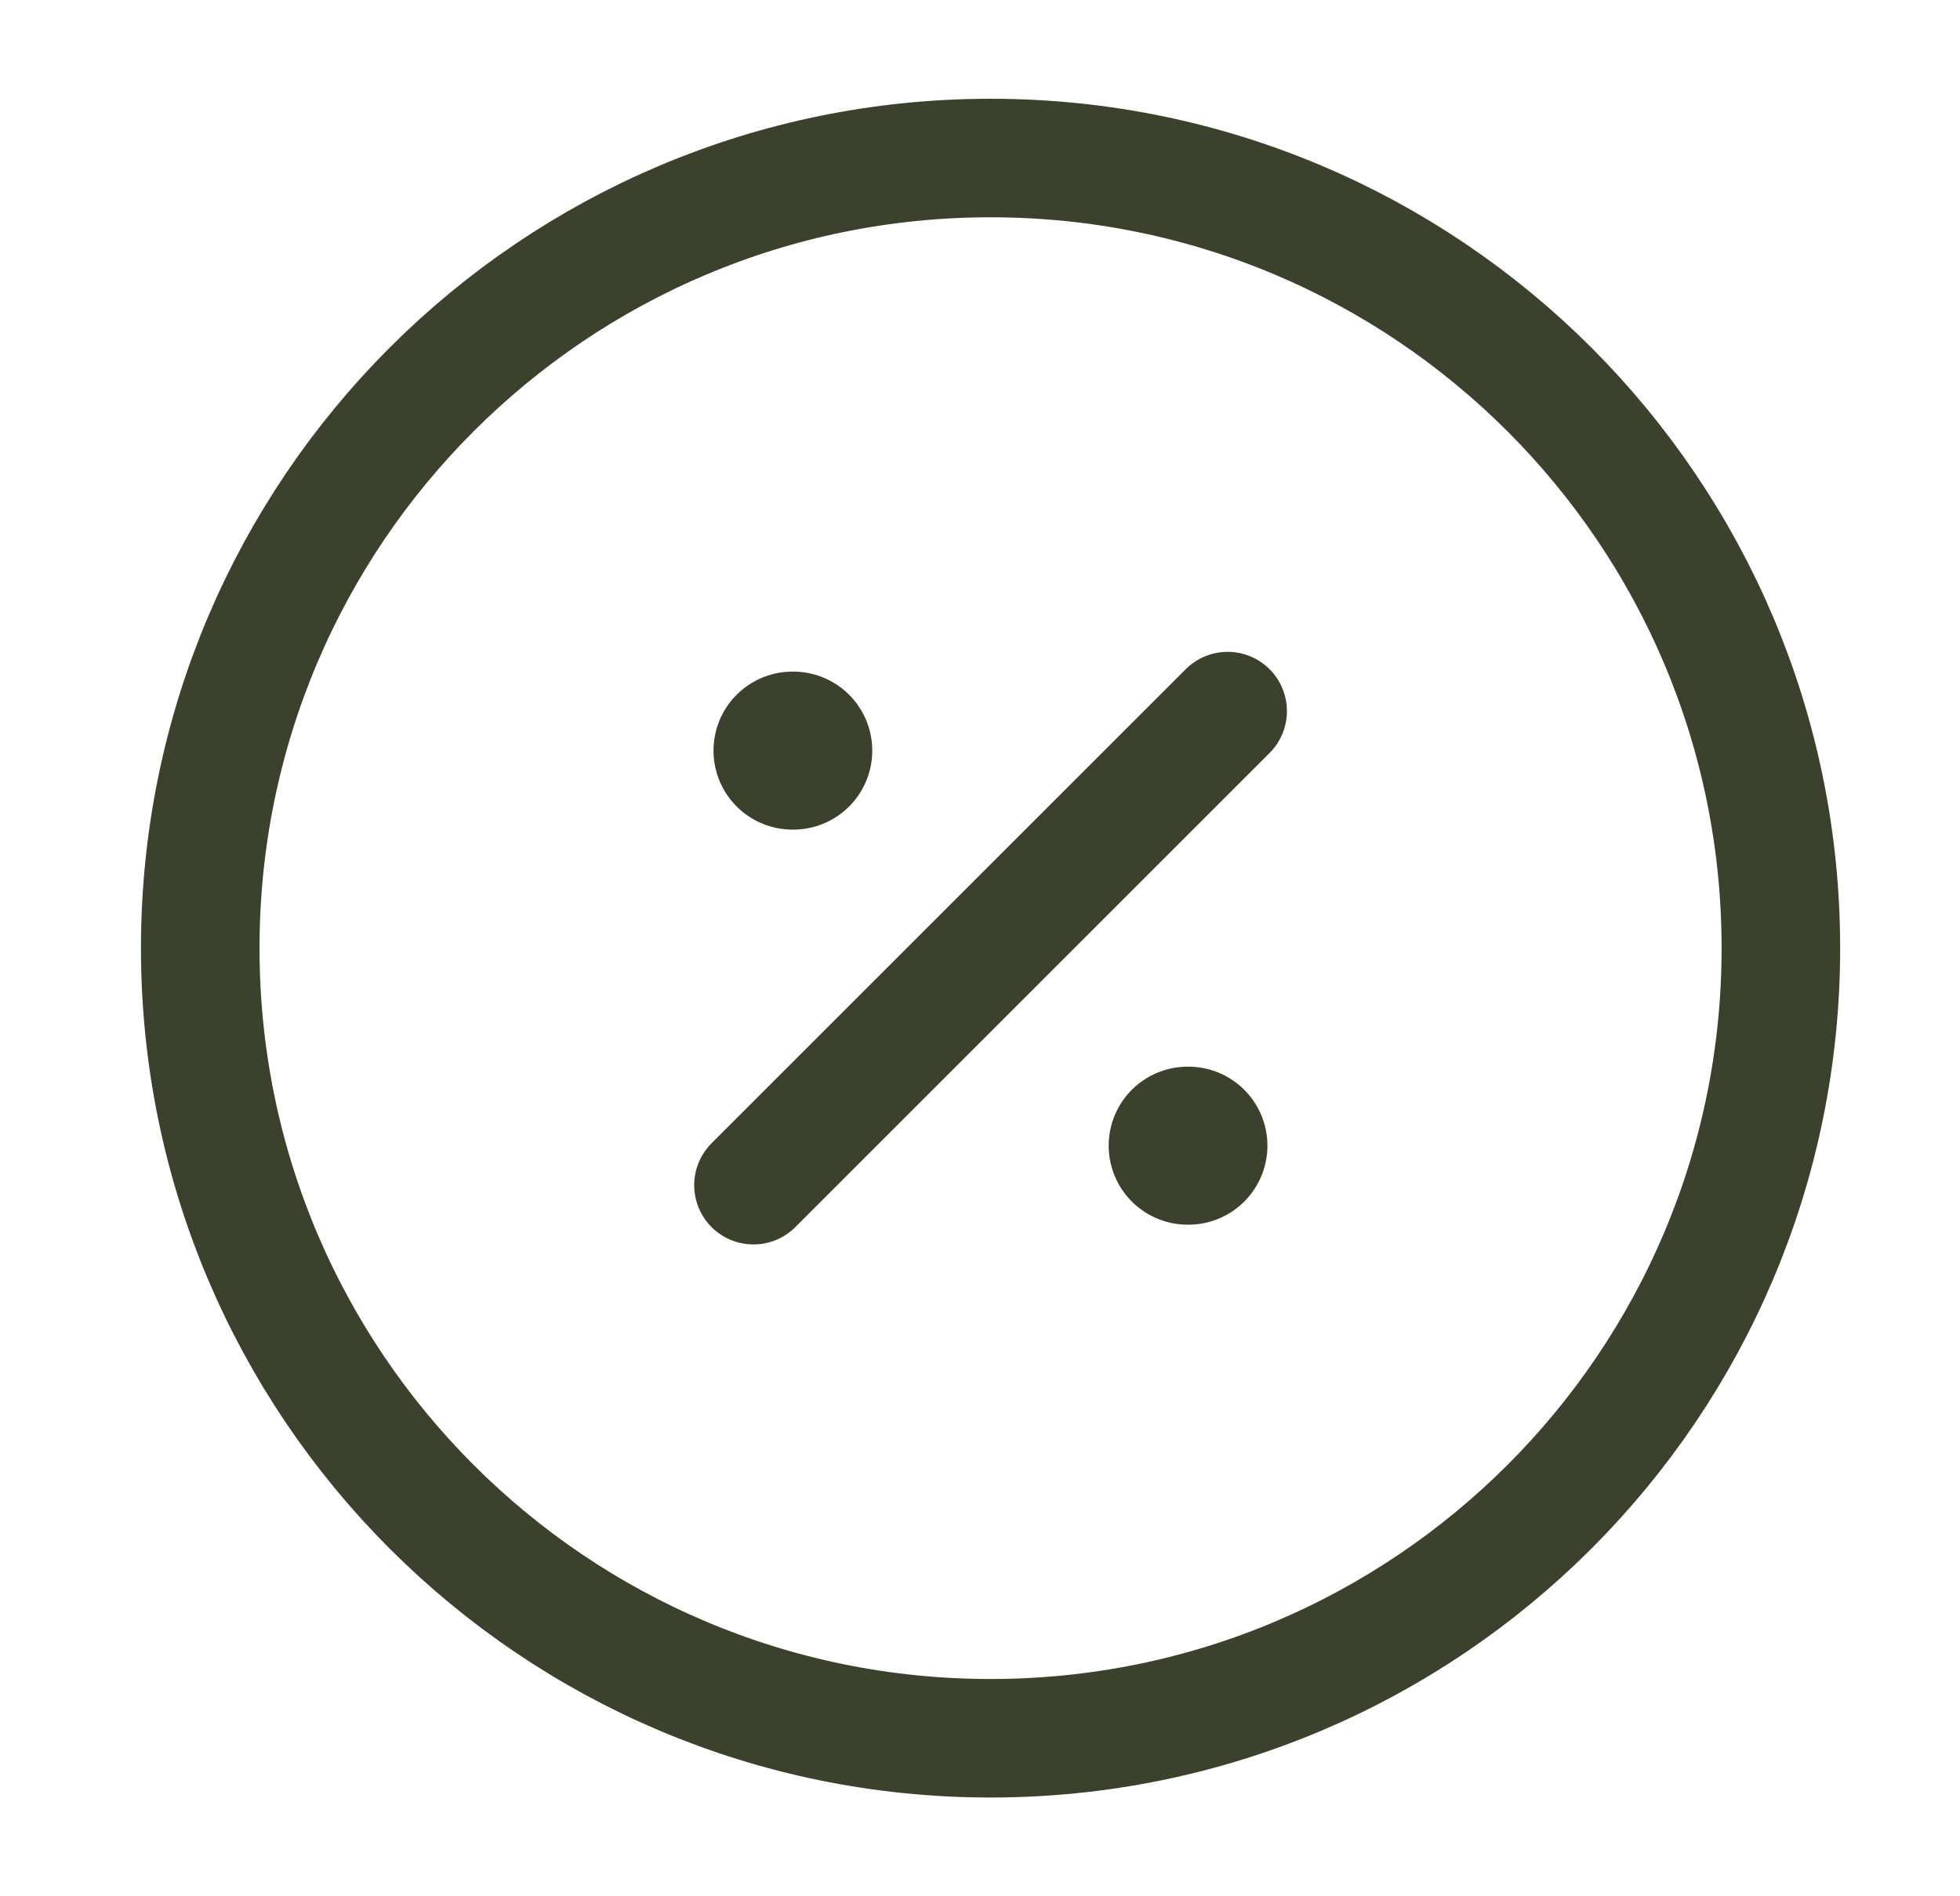 <svg xmlns="http://www.w3.org/2000/svg" fill="none" viewBox="0 0 31 30" height="30" width="31">
<path stroke-linejoin="round" stroke-linecap="round" stroke-width="1.875" stroke="#3B412C" d="M15.667 27.5C22.57 27.5 28.167 21.904 28.167 15C28.167 8.096 22.57 2.5 15.667 2.5C8.763 2.5 3.167 8.096 3.167 15C3.167 21.904 8.763 27.5 15.667 27.5Z"></path>
<path stroke-linejoin="round" stroke-linecap="round" stroke-width="1.875" stroke="#3B412C" d="M11.917 18.75L19.417 11.25"></path>
<path stroke-linejoin="round" stroke-linecap="round" stroke-width="2.5" stroke="#3B412C" d="M18.785 18.125H18.796"></path>
<path stroke-linejoin="round" stroke-linecap="round" stroke-width="2.5" stroke="#3B412C" d="M12.535 11.875H12.546"></path>
</svg>
